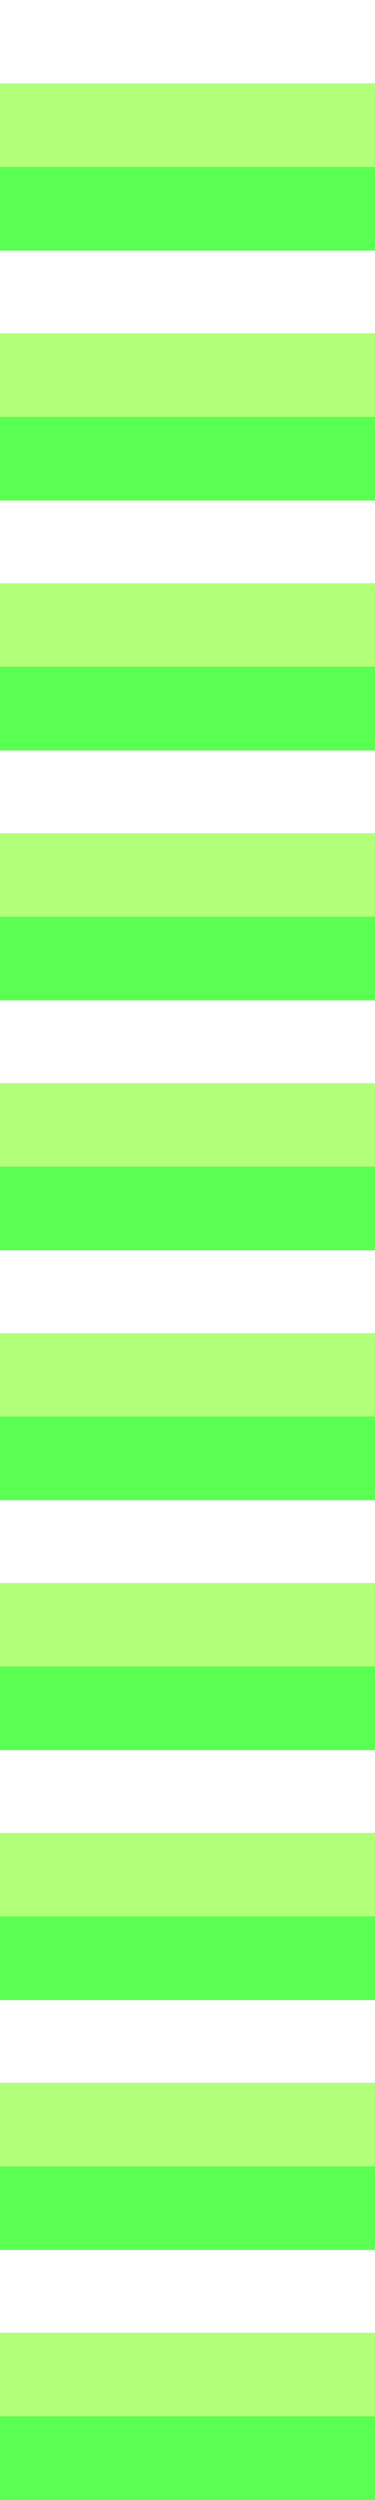 <?xml version="1.0" encoding="UTF-8"?>
<svg id="Calque_1" data-name="Calque 1" xmlns="http://www.w3.org/2000/svg" version="1.1" viewBox="0 0 282.81 1880.75">
  <rect x="0" y="0" width="282.81" height="1880.75" fill="#333333" stroke="none"/>
  <defs>
    <style>
      .cls-1 {
        fill: #b2ff79;
      }

      .cls-1, .cls-2, .cls-3 {
        stroke-width: 0px;
      }

      .cls-2 {
        fill: #59ff51;
      }

      .cls-3 {
        fill: #fff;
      }
    </style>
  </defs>
  <rect class="cls-3" width="282.81" height="62.85"/>
  <rect class="cls-3" y="188.02" width="282.81" height="62.85"/>
  <rect class="cls-3" y="376.05" width="282.81" height="62.85"/>
  <rect class="cls-3" y="564.07" width="282.81" height="62.85"/>
  <rect class="cls-3" y="752.09" width="282.81" height="62.85"/>
  <rect class="cls-3" y="940.12" width="282.81" height="62.85"/>
  <rect class="cls-3" y="1128.14" width="282.81" height="62.85"/>
  <rect class="cls-3" y="1316.16" width="282.81" height="62.85"/>
  <rect class="cls-3" y="1504.19" width="282.81" height="62.85"/>
  <rect class="cls-3" y="1692.21" width="282.81" height="62.85"/>
  <g>
    <rect class="cls-1" y="62.85" width="282.81" height="62.85"/>
    <rect class="cls-1" y="250.87" width="282.81" height="62.85"/>
    <rect class="cls-1" y="438.89" width="282.81" height="62.85"/>
    <rect class="cls-1" y="626.92" width="282.81" height="62.85"/>
    <rect class="cls-1" y="814.94" width="282.81" height="62.85"/>
    <rect class="cls-1" y="1002.96" width="282.81" height="62.85"/>
    <rect class="cls-1" y="1190.98" width="282.81" height="62.85"/>
    <rect class="cls-1" y="1379.01" width="282.81" height="62.85"/>
    <rect class="cls-1" y="1567.03" width="282.81" height="62.85"/>
    <rect class="cls-1" y="1755.05" width="282.81" height="62.85"/>
  </g>
  <g>
    <rect class="cls-2" y="125.69" width="282.81" height="62.85"/>
    <rect class="cls-2" y="313.71" width="282.81" height="62.85"/>
    <rect class="cls-2" y="501.74" width="282.81" height="62.85"/>
    <rect class="cls-2" y="689.76" width="282.81" height="62.85"/>
    <rect class="cls-2" y="877.78" width="282.81" height="62.85"/>
    <rect class="cls-2" y="1065.81" width="282.81" height="62.85"/>
    <rect class="cls-2" y="1253.83" width="282.81" height="62.85"/>
    <rect class="cls-2" y="1441.85" width="282.81" height="62.85"/>
    <rect class="cls-2" y="1629.88" width="282.81" height="62.85"/>
    <rect class="cls-2" y="1817.9" width="282.81" height="62.85"/>
  </g>
</svg>